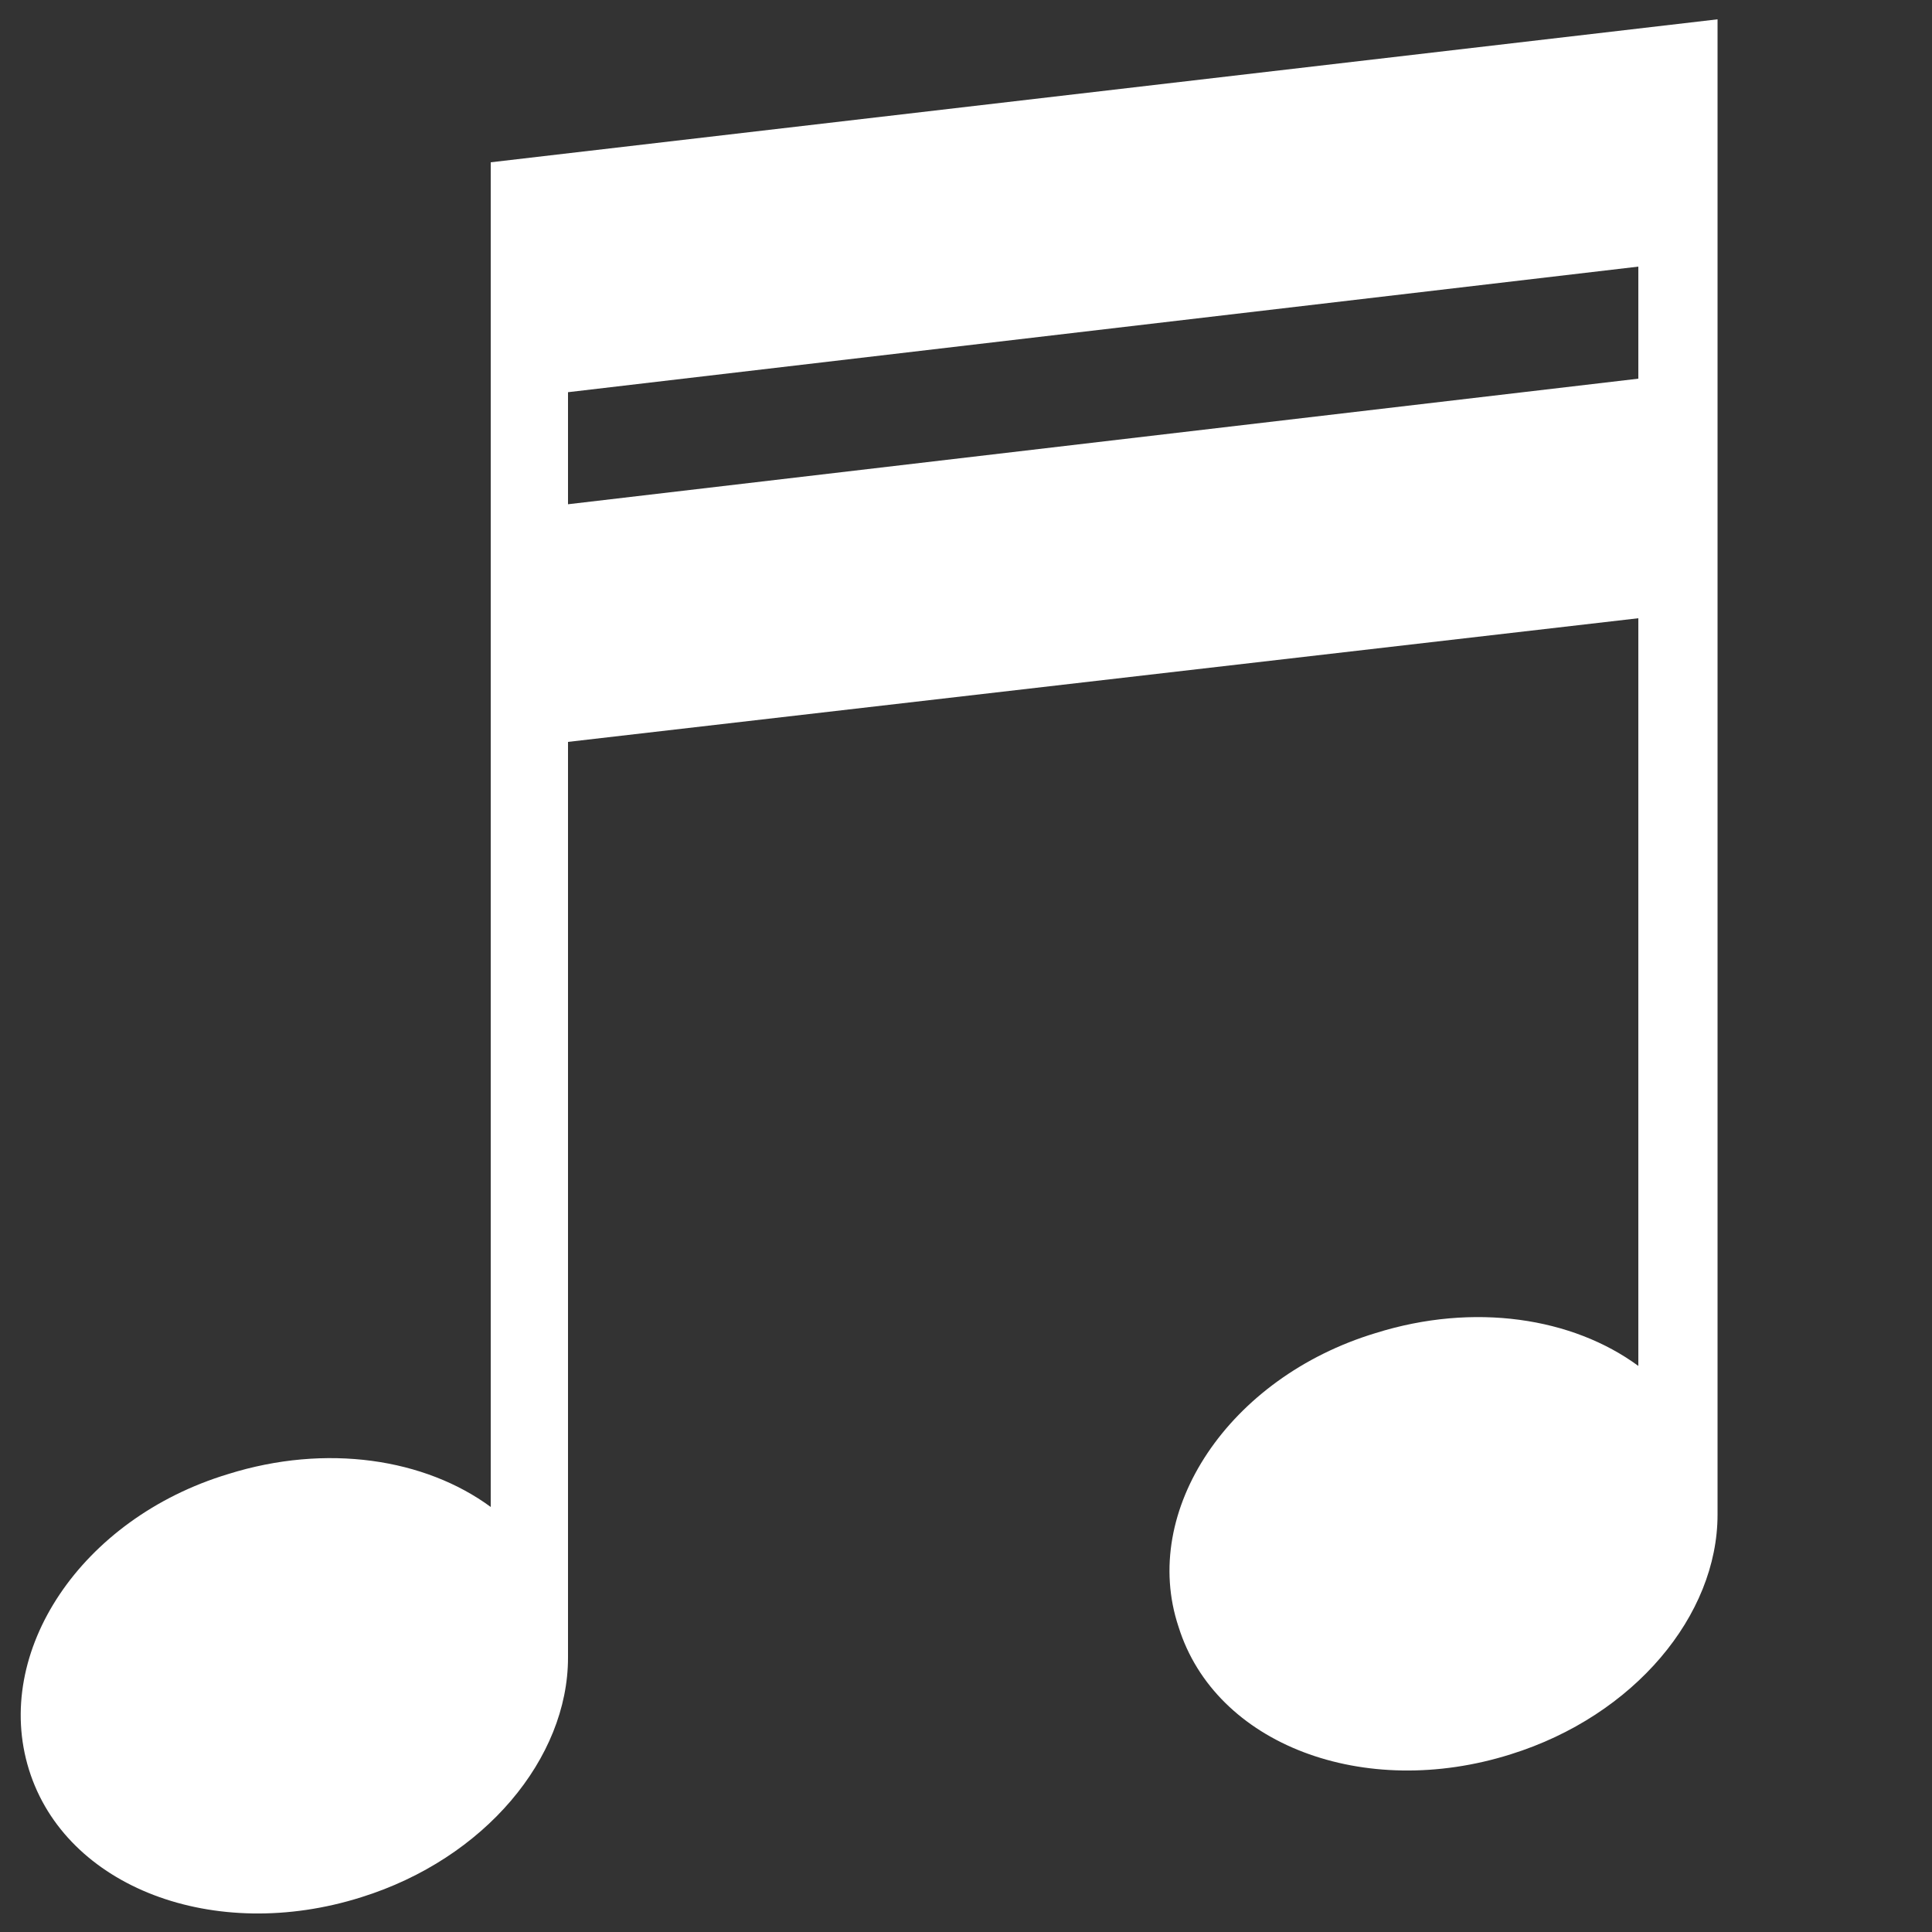 <?xml version="1.0" encoding="utf-8"?>
<!-- Generator: Adobe Illustrator 25.0.1, SVG Export Plug-In . SVG Version: 6.00 Build 0)  -->
<svg version="1.1" id="_x2018_ëîé_x5F_1" xmlns="http://www.w3.org/2000/svg" xmlns:xlink="http://www.w3.org/1999/xlink"
	 x="0px" y="0px" viewBox="0 0 100 100" style="enable-background:new 0 0 100 100;" xml:space="preserve">
<rect x="0" y="0" width="100" height="100" fill="#333333" stroke="none"/>
<style type="text/css">
	.st0{fill:#121212;}
	.st1{fill:#FFFFFF;}
	.st2{opacity:0.15;}
</style>
<g>
	<path class="st1" d="M25.4,8.4V78c-3.4-2.5-8.5-3.3-13.6-1.7C4.2,78.6-0.4,85.5,1.5,91.6c1.9,6.1,9.6,9,17.2,6.6
		c6.4-2,10.7-7.2,10.7-12.4V38.4L84.8,32v38.7c-3.4-2.5-8.5-3.3-13.6-1.7C63.6,71.3,59,78.2,61,84.2c1.9,6.1,9.6,9,17.2,6.6
		c6.4-2,10.7-7.2,10.7-12.4V1L25.4,8.4z M84.8,19.6l-55.4,6.5v-5.8l55.4-6.5V19.6z"/>
</g>
</svg>
